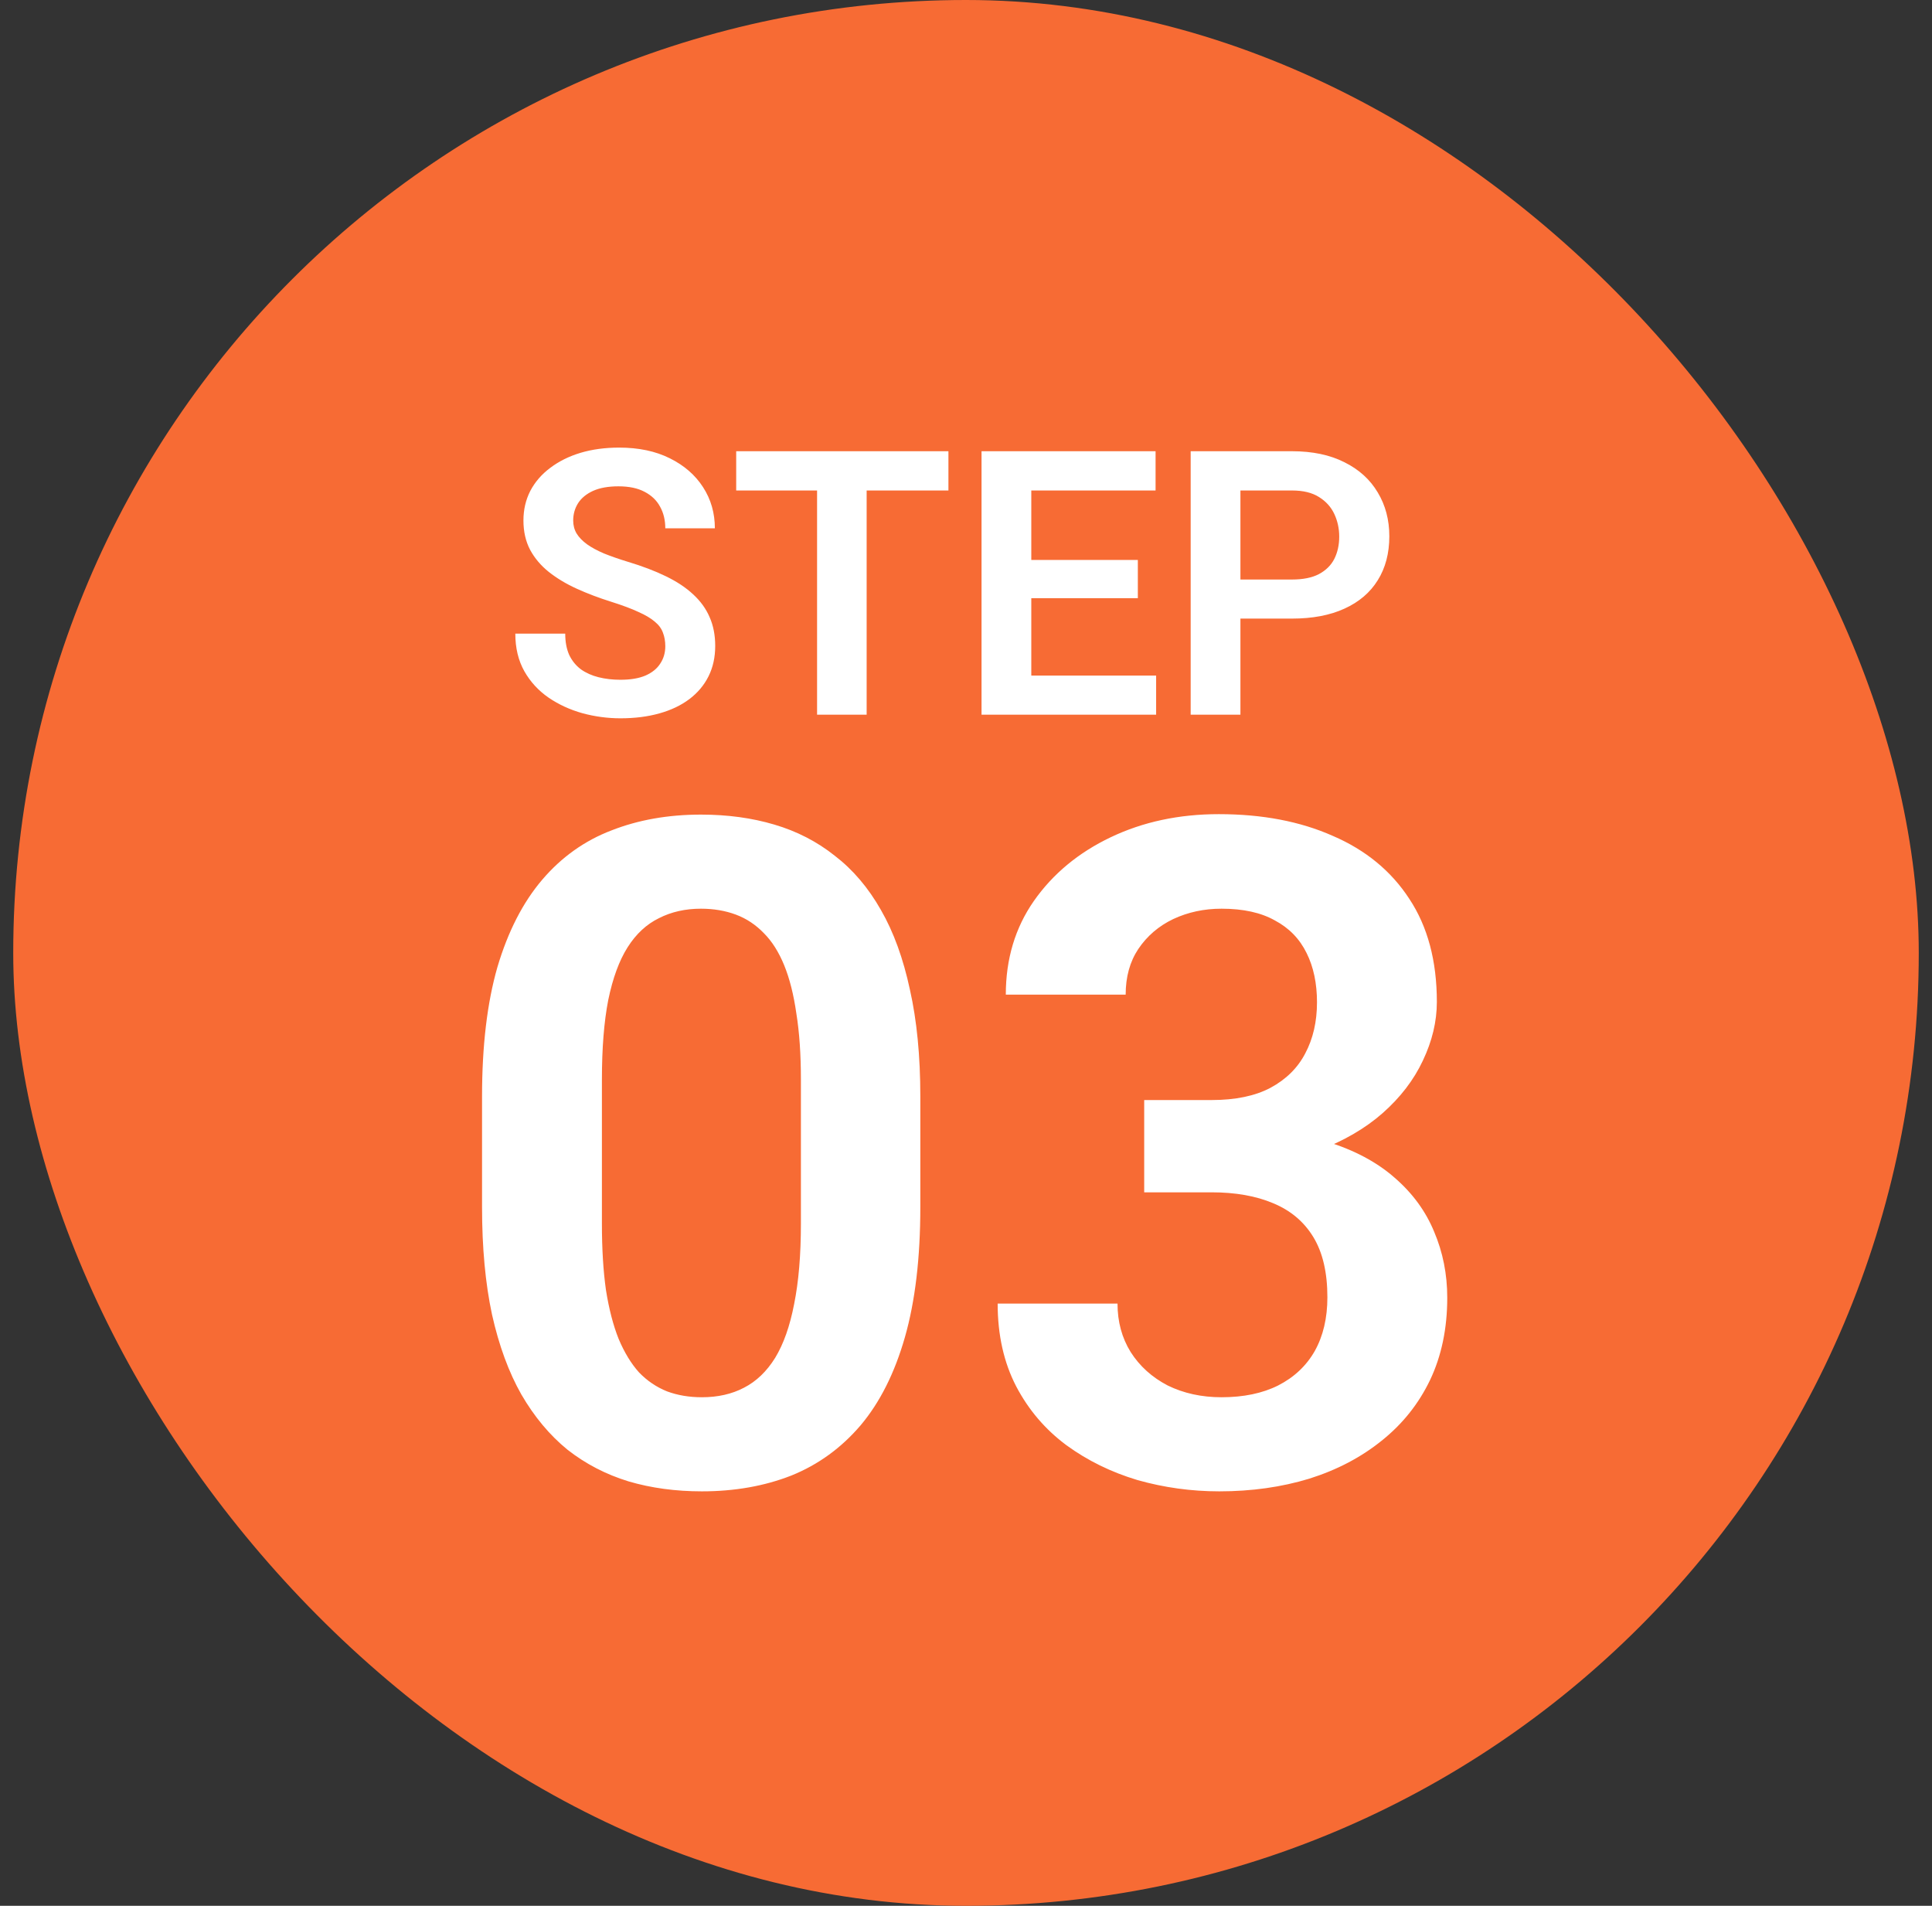 <svg width="73" height="72" viewBox="0 0 73 72" fill="none" xmlns="http://www.w3.org/2000/svg">
<rect x="0" y="0" width="73" height="72" fill="#333333" stroke="none"/>
<rect x="0.5" width="72" height="72" rx="36" fill="#F76B34"/>
<path d="M25.138 24.416C25.138 24.225 25.108 24.054 25.049 23.903C24.994 23.748 24.892 23.609 24.741 23.486C24.595 23.359 24.388 23.236 24.119 23.117C23.855 22.994 23.513 22.866 23.094 22.734C22.629 22.588 22.196 22.424 21.795 22.242C21.394 22.06 21.041 21.848 20.735 21.606C20.435 21.365 20.2 21.087 20.031 20.773C19.863 20.453 19.778 20.084 19.778 19.665C19.778 19.255 19.865 18.881 20.038 18.544C20.216 18.207 20.466 17.917 20.79 17.676C21.114 17.43 21.494 17.241 21.932 17.108C22.374 16.976 22.861 16.91 23.395 16.91C24.133 16.91 24.771 17.045 25.309 17.314C25.851 17.582 26.27 17.947 26.566 18.407C26.863 18.867 27.011 19.385 27.011 19.959H25.138C25.138 19.649 25.072 19.376 24.939 19.139C24.812 18.902 24.616 18.715 24.352 18.578C24.092 18.441 23.764 18.373 23.367 18.373C22.984 18.373 22.665 18.43 22.41 18.544C22.16 18.658 21.97 18.813 21.843 19.009C21.72 19.205 21.658 19.424 21.658 19.665C21.658 19.847 21.701 20.011 21.788 20.157C21.875 20.299 22.005 20.433 22.178 20.561C22.351 20.684 22.565 20.8 22.82 20.909C23.08 21.014 23.381 21.119 23.723 21.224C24.27 21.388 24.748 21.57 25.158 21.77C25.573 21.971 25.917 22.199 26.19 22.454C26.468 22.709 26.676 22.996 26.812 23.315C26.954 23.634 27.024 23.997 27.024 24.402C27.024 24.831 26.94 25.213 26.771 25.551C26.603 25.888 26.361 26.175 26.047 26.412C25.732 26.649 25.354 26.829 24.912 26.952C24.475 27.075 23.985 27.137 23.442 27.137C22.959 27.137 22.481 27.073 22.007 26.945C21.537 26.813 21.111 26.617 20.729 26.357C20.346 26.093 20.04 25.76 19.812 25.359C19.585 24.954 19.471 24.48 19.471 23.938H21.357C21.357 24.252 21.408 24.521 21.508 24.744C21.613 24.963 21.759 25.143 21.945 25.284C22.137 25.421 22.36 25.521 22.615 25.585C22.87 25.649 23.146 25.681 23.442 25.681C23.825 25.681 24.14 25.628 24.386 25.523C24.636 25.414 24.823 25.264 24.946 25.072C25.074 24.881 25.138 24.662 25.138 24.416ZM32.746 17.047V27H30.873V17.047H32.746ZM35.836 17.047V18.53H27.817V17.047H35.836ZM43.684 25.523V27H38.393V25.523H43.684ZM38.967 17.047V27H37.087V17.047H38.967ZM42.993 21.155V22.598H38.393V21.155H42.993ZM43.663 17.047V18.53H38.393V17.047H43.663ZM48.817 23.37H46.254V21.894H48.817C49.237 21.894 49.576 21.825 49.836 21.689C50.1 21.547 50.294 21.356 50.417 21.114C50.54 20.868 50.602 20.588 50.602 20.273C50.602 19.968 50.54 19.683 50.417 19.419C50.294 19.155 50.1 18.94 49.836 18.776C49.576 18.612 49.237 18.53 48.817 18.53H46.869V27H44.989V17.047H48.817C49.592 17.047 50.253 17.186 50.8 17.464C51.351 17.737 51.77 18.118 52.058 18.605C52.349 19.088 52.495 19.64 52.495 20.26C52.495 20.902 52.349 21.456 52.058 21.921C51.77 22.386 51.351 22.744 50.8 22.994C50.253 23.245 49.592 23.37 48.817 23.37Z" fill="white"/>
<path d="M34.774 41.422V45.609C34.774 47.523 34.58 49.158 34.193 50.514C33.806 51.87 33.247 52.981 32.518 53.847C31.789 54.701 30.917 55.334 29.903 55.744C28.889 56.142 27.761 56.342 26.52 56.342C25.528 56.342 24.605 56.217 23.751 55.966C22.896 55.704 22.127 55.305 21.444 54.77C20.772 54.223 20.191 53.528 19.701 52.685C19.222 51.842 18.852 50.833 18.59 49.66C18.339 48.486 18.214 47.136 18.214 45.609V41.422C18.214 39.508 18.408 37.879 18.795 36.535C19.194 35.19 19.758 34.091 20.487 33.236C21.216 32.382 22.088 31.761 23.102 31.373C24.116 30.975 25.244 30.775 26.485 30.775C27.488 30.775 28.411 30.901 29.254 31.151C30.108 31.402 30.872 31.795 31.544 32.331C32.227 32.855 32.809 33.538 33.287 34.381C33.766 35.213 34.13 36.216 34.381 37.389C34.643 38.551 34.774 39.896 34.774 41.422ZM30.262 46.225V40.79C30.262 39.833 30.205 39.001 30.091 38.295C29.989 37.577 29.835 36.968 29.63 36.466C29.425 35.965 29.169 35.56 28.861 35.253C28.553 34.934 28.2 34.7 27.801 34.552C27.402 34.404 26.964 34.33 26.485 34.33C25.893 34.33 25.363 34.45 24.896 34.689C24.429 34.917 24.036 35.281 23.717 35.783C23.398 36.284 23.153 36.95 22.982 37.782C22.822 38.602 22.743 39.605 22.743 40.79V46.225C22.743 47.182 22.794 48.019 22.896 48.737C23.01 49.455 23.17 50.07 23.375 50.583C23.591 51.095 23.848 51.517 24.144 51.847C24.452 52.166 24.805 52.405 25.204 52.565C25.602 52.713 26.041 52.787 26.52 52.787C27.123 52.787 27.653 52.667 28.109 52.428C28.576 52.189 28.969 51.813 29.288 51.3C29.607 50.776 29.846 50.098 30.006 49.267C30.177 48.423 30.262 47.41 30.262 46.225ZM43.233 41.559H45.78C46.68 41.559 47.42 41.405 48.002 41.098C48.594 40.779 49.033 40.346 49.317 39.799C49.614 39.241 49.762 38.597 49.762 37.868C49.762 37.15 49.631 36.529 49.369 36.005C49.107 35.469 48.708 35.059 48.172 34.774C47.648 34.478 46.976 34.33 46.156 34.33C45.495 34.33 44.885 34.461 44.327 34.723C43.78 34.985 43.342 35.361 43.011 35.851C42.692 36.33 42.533 36.905 42.533 37.577H38.004C38.004 36.233 38.357 35.053 39.063 34.04C39.781 33.014 40.75 32.211 41.969 31.63C43.188 31.049 44.549 30.758 46.053 30.758C47.694 30.758 49.129 31.032 50.36 31.579C51.602 32.114 52.565 32.906 53.248 33.954C53.943 35.002 54.291 36.301 54.291 37.851C54.291 38.591 54.114 39.332 53.761 40.072C53.419 40.801 52.912 41.462 52.24 42.055C51.579 42.636 50.764 43.109 49.796 43.473C48.839 43.826 47.739 44.003 46.498 44.003H43.233V41.559ZM43.233 45.045V42.636H46.498C47.899 42.636 49.112 42.801 50.138 43.131C51.175 43.45 52.029 43.906 52.701 44.498C53.373 45.08 53.869 45.758 54.188 46.532C54.518 47.307 54.684 48.139 54.684 49.027C54.684 50.19 54.467 51.226 54.034 52.138C53.601 53.038 52.992 53.801 52.206 54.428C51.431 55.054 50.519 55.533 49.471 55.863C48.423 56.182 47.289 56.342 46.07 56.342C45.011 56.342 43.98 56.199 42.977 55.915C41.986 55.618 41.092 55.18 40.294 54.599C39.496 54.006 38.864 53.266 38.397 52.377C37.93 51.477 37.696 50.434 37.696 49.249H42.225C42.225 49.933 42.39 50.543 42.721 51.078C43.062 51.614 43.53 52.035 44.122 52.343C44.726 52.639 45.404 52.787 46.156 52.787C46.987 52.787 47.7 52.639 48.292 52.343C48.896 52.035 49.357 51.602 49.676 51.044C49.995 50.474 50.155 49.796 50.155 49.01C50.155 48.076 49.978 47.318 49.625 46.737C49.272 46.156 48.765 45.729 48.104 45.456C47.455 45.182 46.68 45.045 45.78 45.045H43.233Z" fill="white"/>
</svg>
